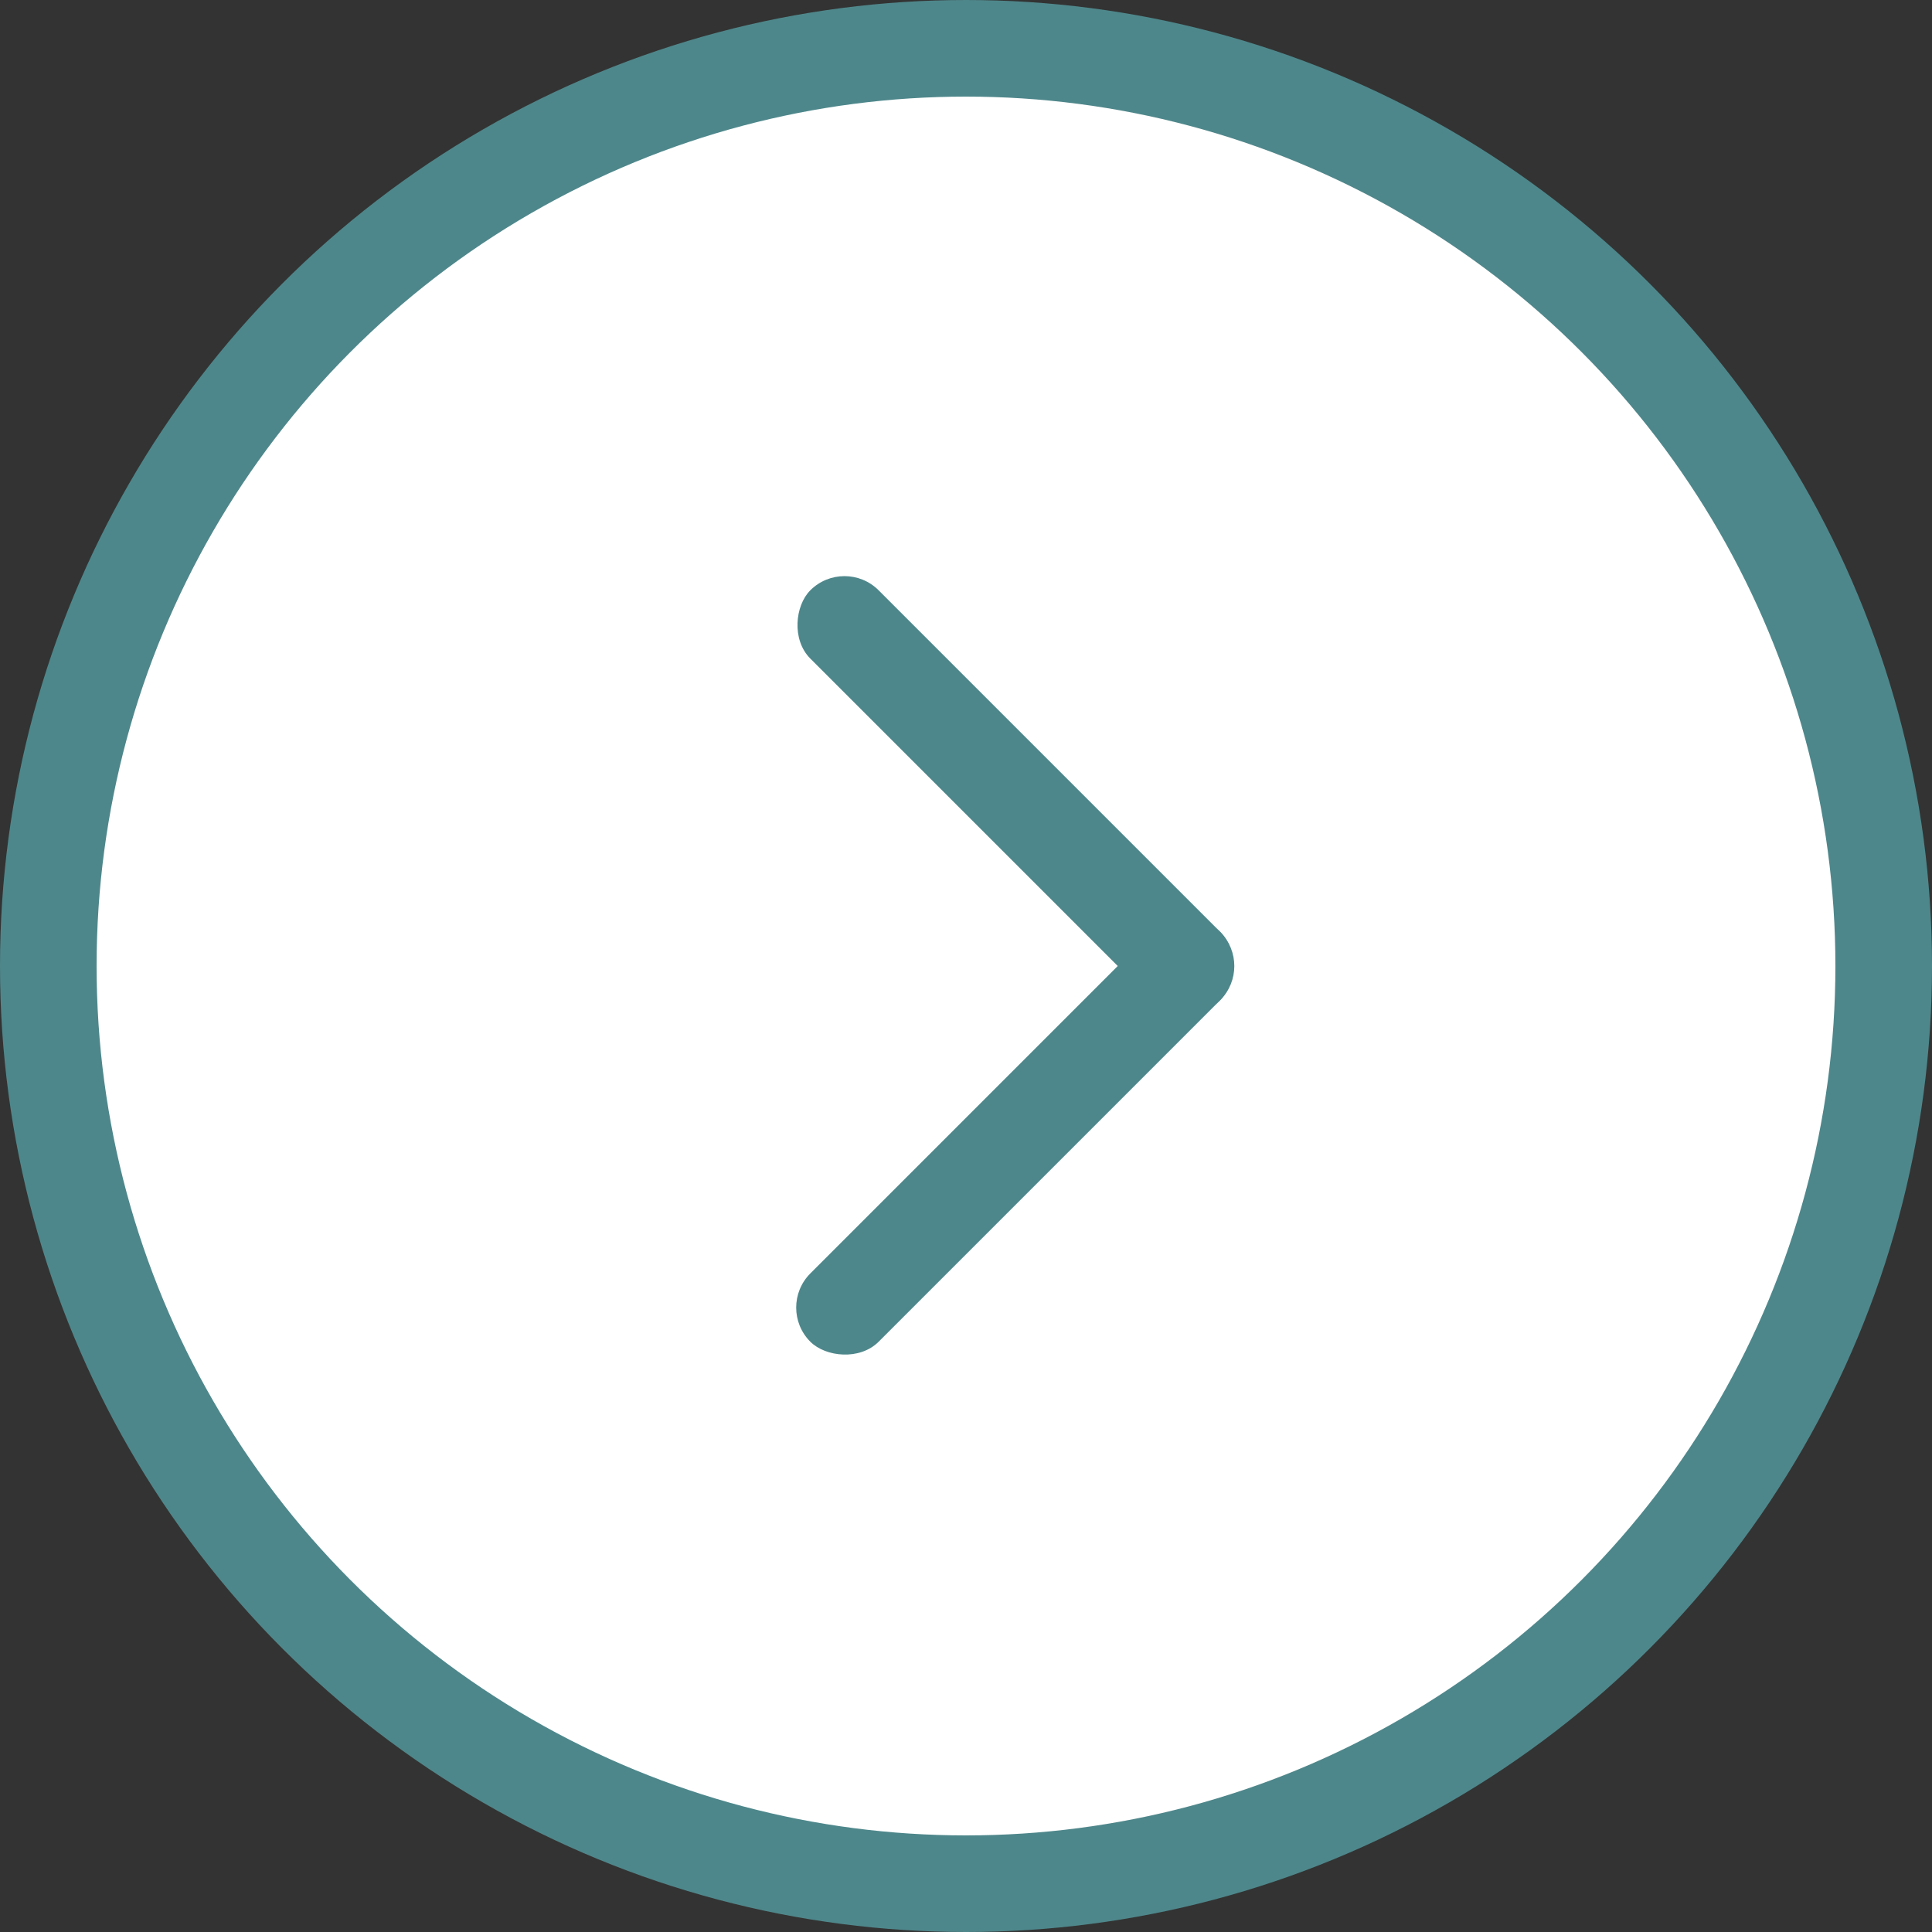 <svg width="20" height="20" viewBox="0 0 20 20" fill="none" xmlns="http://www.w3.org/2000/svg">
<rect x="0" y="0" width="20" height="20" fill="#333333" stroke="none"/>
<circle cx="10" cy="10" r="9.5" fill="white" stroke="#4E878B"/>
<rect x="8.035" y="13.536" width="6" height="1" rx="0.5" transform="rotate(-45 8.035 13.536)" fill="#4E878B"/>
<rect x="8.742" y="5.757" width="6" height="1" rx="0.5" transform="rotate(45 8.742 5.757)" fill="#4E878B"/>
</svg>
